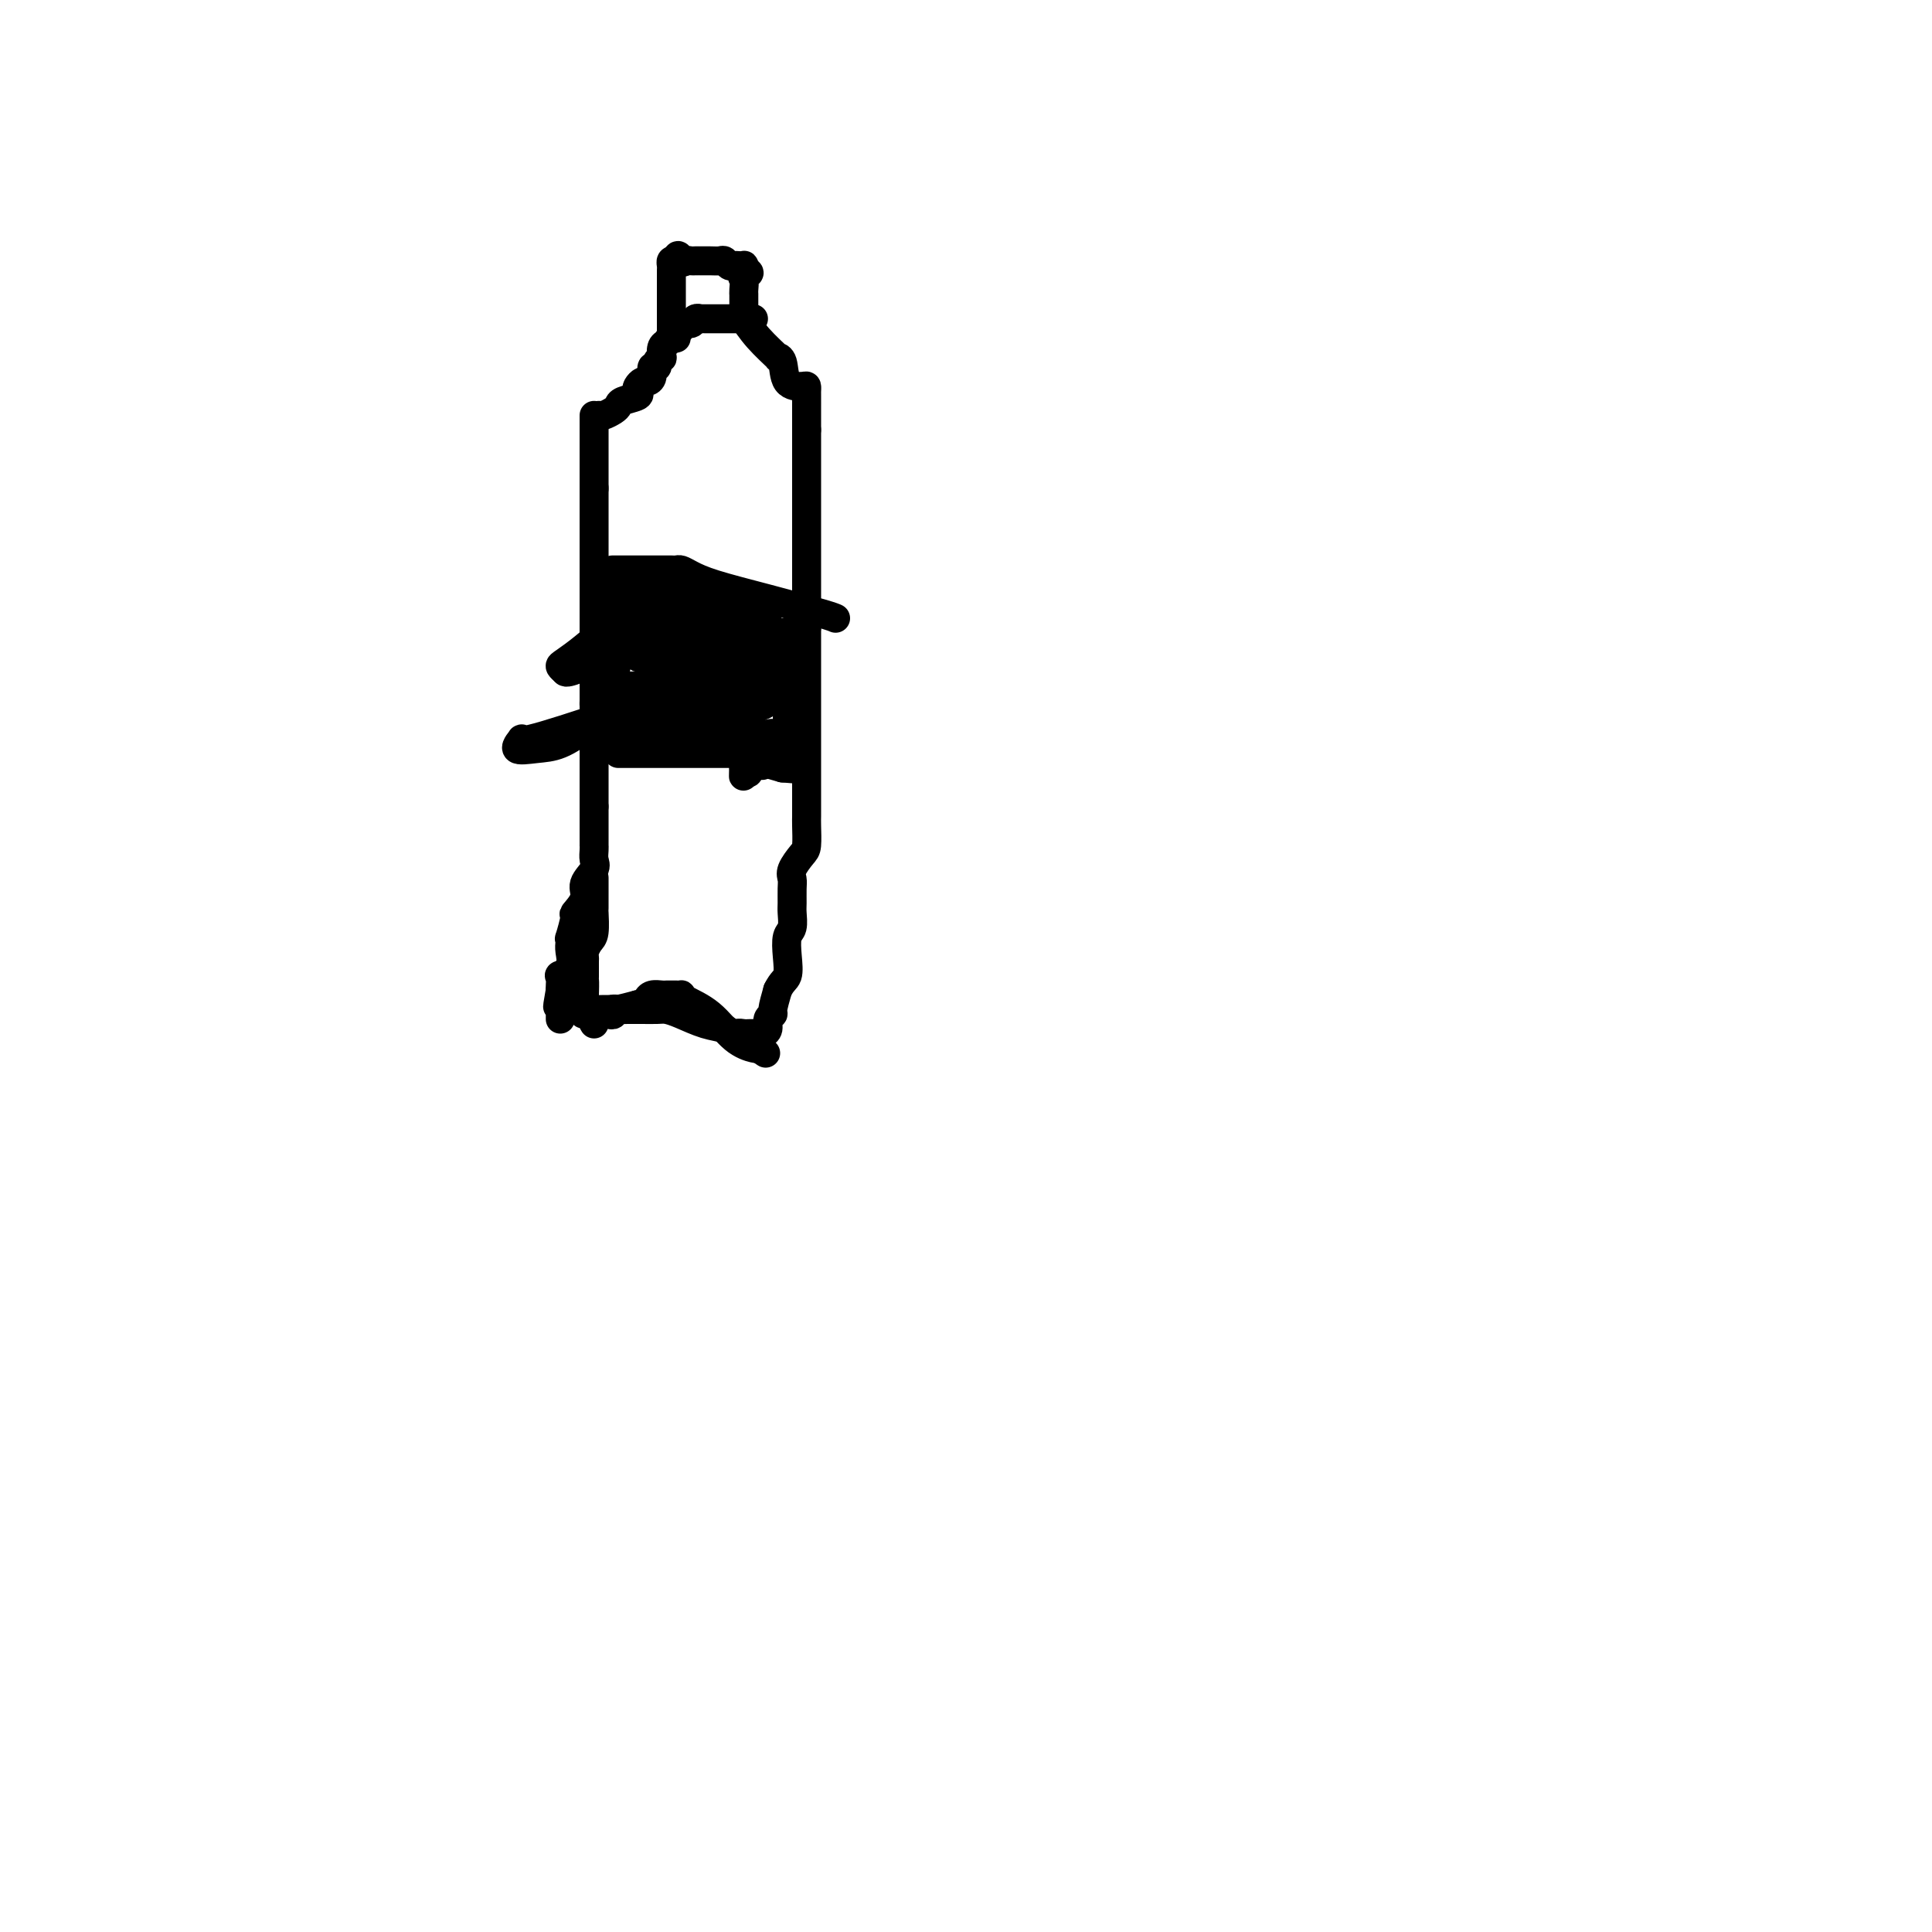 <svg viewBox='0 0 400 400' version='1.1' xmlns='http://www.w3.org/2000/svg' xmlns:xlink='http://www.w3.org/1999/xlink'><g fill='none' stroke='#000000' stroke-width='6' stroke-linecap='round' stroke-linejoin='round'><path d='M123,86c0.000,0.451 0.000,0.903 0,1c0.000,0.097 0.000,-0.160 0,0c0.000,0.160 0.000,0.739 0,1c-0.000,0.261 0.000,0.206 0,1c0.000,0.794 0.000,2.438 0,3c0.000,0.562 0.000,0.044 0,0c0.000,-0.044 0.000,0.388 0,1c0.000,0.612 0.000,1.406 0,2c0.000,0.594 -0.000,0.990 0,1c0.000,0.010 0.000,-0.365 0,0c-0.000,0.365 -0.000,1.469 0,2c0.000,0.531 0.000,0.489 0,1c-0.000,0.511 0.000,1.575 0,2c0.000,0.425 0.000,0.213 0,0'/><path d='M123,101c0.000,2.498 0.000,1.243 0,1c0.000,-0.243 0.000,0.526 0,1c-0.000,0.474 0.000,0.652 0,1c0.000,0.348 0.000,0.867 0,1c0.000,0.133 0.000,-0.119 0,0c0.000,0.119 0.000,0.608 0,1c0.000,0.392 0.000,0.686 0,1c0.000,0.314 -0.000,0.648 0,1c0.000,0.352 0.000,0.722 0,1c-0.000,0.278 -0.000,0.463 0,1c0.000,0.537 0.000,1.427 0,2c-0.000,0.573 0.000,0.831 0,1c0.000,0.169 0.000,0.250 0,1c-0.000,0.750 0.000,2.170 0,3c0.000,0.830 0.000,1.070 0,1c0.000,-0.070 0.000,-0.448 0,0c0.000,0.448 0.000,1.724 0,3'/><path d='M123,121c0.000,3.923 0.000,3.729 0,4c0.000,0.271 0.000,1.007 0,2c-0.000,0.993 0.000,2.242 0,4c0.000,1.758 0.000,4.026 0,5c0.000,0.974 0.000,0.654 0,1c0.000,0.346 0.000,1.359 0,2c0.000,0.641 0.000,0.910 0,1c0.000,0.090 -0.000,0.000 0,0c0.000,-0.000 0.000,0.089 0,1c-0.000,0.911 -0.000,2.643 0,4c0.000,1.357 0.000,2.338 0,3c-0.000,0.662 0.000,1.004 0,1c0.000,-0.004 0.000,-0.356 0,0c-0.000,0.356 0.000,1.419 0,2c0.000,0.581 0.000,0.679 0,1c0.000,0.321 0.000,0.863 0,1c0.000,0.137 0.000,-0.133 0,0c0.000,0.133 0.000,0.668 0,1c0.000,0.332 0.000,0.461 0,1c0.000,0.539 0.000,1.487 0,2c0.000,0.513 0.000,0.592 0,1c0.000,0.408 0.000,1.145 0,2c0.000,0.855 0.000,1.827 0,2c0.000,0.173 0.000,-0.453 0,0c0.000,0.453 0.000,1.987 0,3c0.000,1.013 0.000,1.507 0,2'/><path d='M123,167c0.000,7.744 0.000,4.103 0,3c-0.000,-1.103 -0.000,0.331 0,1c0.000,0.669 0.000,0.574 0,1c-0.000,0.426 -0.001,1.374 0,2c0.001,0.626 0.002,0.929 0,1c-0.002,0.071 -0.009,-0.091 0,0c0.009,0.091 0.033,0.435 0,1c-0.033,0.565 -0.122,1.350 0,2c0.122,0.650 0.454,1.165 0,2c-0.454,0.835 -1.695,1.990 -2,3c-0.305,1.010 0.325,1.874 0,3c-0.325,1.126 -1.603,2.514 -2,3c-0.397,0.486 0.089,0.069 0,1c-0.089,0.931 -0.754,3.211 -1,4c-0.246,0.789 -0.073,0.086 0,0c0.073,-0.086 0.048,0.444 0,1c-0.048,0.556 -0.118,1.136 0,2c0.118,0.864 0.424,2.010 0,3c-0.424,0.990 -1.578,1.822 -2,2c-0.422,0.178 -0.114,-0.298 0,0c0.114,0.298 0.032,1.371 0,2c-0.032,0.629 -0.016,0.815 0,1'/><path d='M116,205c-1.083,6.130 -0.290,2.455 0,1c0.290,-1.455 0.078,-0.691 0,0c-0.078,0.691 -0.021,1.309 0,2c0.021,0.691 0.006,1.455 0,2c-0.006,0.545 -0.002,0.870 0,1c0.002,0.130 0.001,0.065 0,0'/><path d='M123,182c-0.000,-0.220 -0.000,-0.441 0,0c0.000,0.441 0.001,1.543 0,2c-0.001,0.457 -0.003,0.268 0,1c0.003,0.732 0.011,2.385 0,3c-0.011,0.615 -0.041,0.192 0,1c0.041,0.808 0.155,2.845 0,4c-0.155,1.155 -0.577,1.426 -1,2c-0.423,0.574 -0.845,1.450 -1,2c-0.155,0.550 -0.041,0.774 0,1c0.041,0.226 0.011,0.452 0,1c-0.011,0.548 -0.003,1.417 0,2c0.003,0.583 0.001,0.881 0,1c-0.001,0.119 -0.000,0.060 0,0'/><path d='M121,202c-0.309,3.126 -0.083,0.940 0,1c0.083,0.060 0.022,2.367 0,3c-0.022,0.633 -0.006,-0.406 0,0c0.006,0.406 0.002,2.259 0,3c-0.002,0.741 -0.001,0.371 0,0'/><path d='M121,209c-0.241,0.536 -0.482,1.072 0,1c0.482,-0.072 1.688,-0.752 2,-1c0.312,-0.248 -0.269,-0.066 0,0c0.269,0.066 1.390,0.015 2,0c0.610,-0.015 0.710,0.006 1,0c0.290,-0.006 0.770,-0.040 1,0c0.230,0.040 0.208,0.154 1,0c0.792,-0.154 2.396,-0.577 4,-1'/><path d='M132,208c2.123,-0.321 1.931,-0.622 2,-1c0.069,-0.378 0.400,-0.833 1,-1c0.600,-0.167 1.471,-0.044 2,0c0.529,0.044 0.716,0.011 1,0c0.284,-0.011 0.664,-0.001 1,0c0.336,0.001 0.627,-0.007 1,0c0.373,0.007 0.829,0.029 1,0c0.171,-0.029 0.056,-0.109 0,0c-0.056,0.109 -0.054,0.408 1,1c1.054,0.592 3.159,1.478 5,3c1.841,1.522 3.419,3.679 5,5c1.581,1.321 3.166,1.806 4,2c0.834,0.194 0.917,0.097 1,0'/><path d='M157,217c2.667,1.833 1.333,0.917 0,0'/><path d='M123,212c-0.205,-0.312 -0.409,-0.623 0,-1c0.409,-0.377 1.432,-0.819 2,-1c0.568,-0.181 0.679,-0.101 1,0c0.321,0.101 0.850,0.223 1,0c0.150,-0.223 -0.078,-0.792 0,-1c0.078,-0.208 0.461,-0.056 1,0c0.539,0.056 1.232,0.014 2,0c0.768,-0.014 1.611,-0.002 2,0c0.389,0.002 0.326,-0.007 1,0c0.674,0.007 2.086,0.029 3,0c0.914,-0.029 1.330,-0.109 2,0c0.670,0.109 1.594,0.408 3,1c1.406,0.592 3.294,1.478 5,2c1.706,0.522 3.228,0.679 4,1c0.772,0.321 0.792,0.806 1,1c0.208,0.194 0.604,0.097 1,0'/><path d='M152,214c2.654,0.773 1.289,0.207 1,0c-0.289,-0.207 0.500,-0.055 1,0c0.500,0.055 0.712,0.013 1,0c0.288,-0.013 0.650,0.004 1,0c0.350,-0.004 0.686,-0.029 1,0c0.314,0.029 0.605,0.112 1,0c0.395,-0.112 0.893,-0.420 1,-1c0.107,-0.580 -0.178,-1.434 0,-2c0.178,-0.566 0.817,-0.845 1,-1c0.183,-0.155 -0.091,-0.187 0,-1c0.091,-0.813 0.545,-2.406 1,-4'/><path d='M161,205c0.913,-1.888 1.695,-2.110 2,-3c0.305,-0.890 0.134,-2.450 0,-4c-0.134,-1.550 -0.232,-3.090 0,-4c0.232,-0.910 0.795,-1.189 1,-2c0.205,-0.811 0.053,-2.156 0,-3c-0.053,-0.844 -0.008,-1.189 0,-2c0.008,-0.811 -0.022,-2.088 0,-3c0.022,-0.912 0.097,-1.459 0,-2c-0.097,-0.541 -0.366,-1.076 0,-2c0.366,-0.924 1.366,-2.236 2,-3c0.634,-0.764 0.902,-0.978 1,-2c0.098,-1.022 0.026,-2.851 0,-4c-0.026,-1.149 -0.007,-1.617 0,-2c0.007,-0.383 0.002,-0.682 0,-1c-0.002,-0.318 -0.001,-0.655 0,-1c0.001,-0.345 0.000,-0.696 0,-1c-0.000,-0.304 -0.000,-0.560 0,-1c0.000,-0.440 0.000,-1.064 0,-2c-0.000,-0.936 -0.000,-2.185 0,-3c0.000,-0.815 0.000,-1.195 0,-2c-0.000,-0.805 -0.000,-2.036 0,-3c0.000,-0.964 0.000,-1.660 0,-2c-0.000,-0.340 -0.000,-0.322 0,-1c0.000,-0.678 0.000,-2.051 0,-3c-0.000,-0.949 -0.000,-1.476 0,-3c0.000,-1.524 0.000,-4.047 0,-5c-0.000,-0.953 -0.000,-0.335 0,-1c0.000,-0.665 0.000,-2.611 0,-4c-0.000,-1.389 -0.000,-2.220 0,-3c0.000,-0.780 0.000,-1.509 0,-2c-0.000,-0.491 -0.000,-0.746 0,-1'/><path d='M167,130c0.000,-7.045 0.000,-4.156 0,-3c0.000,1.156 0.000,0.581 0,0c0.000,-0.581 0.000,-1.168 0,-2c0.000,-0.832 0.000,-1.909 0,-3c0.000,-1.091 0.000,-2.197 0,-3c0.000,-0.803 0.000,-1.304 0,-2c0.000,-0.696 0.000,-1.587 0,-2c0.000,-0.413 0.000,-0.348 0,-1c0.000,-0.652 -0.000,-2.020 0,-3c0.000,-0.980 0.000,-1.573 0,-2c0.000,-0.427 0.000,-0.690 0,-1c0.000,-0.310 0.000,-0.667 0,-1c0.000,-0.333 0.000,-0.642 0,-1c0.000,-0.358 -0.000,-0.763 0,-1c0.000,-0.237 -0.000,-0.304 0,-1c0.000,-0.696 -0.000,-2.020 0,-3c0.000,-0.980 -0.000,-1.614 0,-2c0.000,-0.386 -0.000,-0.523 0,-1c0.000,-0.477 -0.000,-1.294 0,-2c0.000,-0.706 -0.000,-1.303 0,-2c0.000,-0.697 -0.000,-1.496 0,-2c0.000,-0.504 -0.000,-0.713 0,-1c0.000,-0.287 -0.000,-0.654 0,-1c0.000,-0.346 0.000,-0.673 0,-1'/><path d='M167,89c-0.000,-7.366 -0.001,-5.280 0,-5c0.001,0.280 0.004,-1.246 0,-2c-0.004,-0.754 -0.014,-0.738 0,-1c0.014,-0.262 0.052,-0.803 0,-1c-0.052,-0.197 -0.193,-0.050 -1,0c-0.807,0.050 -2.281,0.002 -3,-1c-0.719,-1.002 -0.683,-2.959 -1,-4c-0.317,-1.041 -0.985,-1.166 -1,-1c-0.015,0.166 0.625,0.622 0,0c-0.625,-0.622 -2.514,-2.321 -4,-4c-1.486,-1.679 -2.567,-3.337 -3,-4c-0.433,-0.663 -0.216,-0.332 0,0'/><path d='M124,86c0.225,0.089 0.450,0.179 1,0c0.550,-0.179 1.426,-0.625 2,-1c0.574,-0.375 0.847,-0.678 1,-1c0.153,-0.322 0.188,-0.665 1,-1c0.812,-0.335 2.402,-0.664 3,-1c0.598,-0.336 0.203,-0.680 0,-1c-0.203,-0.320 -0.213,-0.615 0,-1c0.213,-0.385 0.650,-0.859 1,-1c0.350,-0.141 0.615,0.051 1,0c0.385,-0.051 0.892,-0.343 1,-1c0.108,-0.657 -0.181,-1.677 0,-2c0.181,-0.323 0.832,0.050 1,0c0.168,-0.050 -0.148,-0.525 0,-1c0.148,-0.475 0.761,-0.952 1,-1c0.239,-0.048 0.103,0.333 0,0c-0.103,-0.333 -0.172,-1.381 0,-2c0.172,-0.619 0.586,-0.810 1,-1'/><path d='M138,71c1.095,-1.929 0.833,-1.250 1,-1c0.167,0.250 0.762,0.071 1,0c0.238,-0.071 0.119,-0.036 0,0'/><path d='M139,68c0.295,-0.033 0.589,-0.065 1,0c0.411,0.065 0.937,0.228 1,0c0.063,-0.228 -0.338,-0.846 0,-1c0.338,-0.154 1.414,0.155 2,0c0.586,-0.155 0.681,-0.774 1,-1c0.319,-0.226 0.862,-0.061 1,0c0.138,0.061 -0.130,0.016 0,0c0.130,-0.016 0.659,-0.004 1,0c0.341,0.004 0.494,0.001 1,0c0.506,-0.001 1.364,-0.000 2,0c0.636,0.000 1.049,0.000 1,0c-0.049,-0.000 -0.559,-0.000 0,0c0.559,0.000 2.189,0.000 3,0c0.811,-0.000 0.805,-0.000 1,0c0.195,0.000 0.591,0.000 1,0c0.409,-0.000 0.831,-0.000 1,0c0.169,0.000 0.084,0.000 0,0'/><path d='M139,68c-0.000,-0.305 -0.000,-0.610 0,-1c0.000,-0.390 0.000,-0.864 0,-1c-0.000,-0.136 -0.000,0.065 0,0c0.000,-0.065 0.000,-0.395 0,-1c-0.000,-0.605 -0.000,-1.486 0,-2c0.000,-0.514 0.000,-0.661 0,-1c-0.000,-0.339 -0.000,-0.869 0,-1c0.000,-0.131 0.000,0.137 0,0c-0.000,-0.137 -0.000,-0.681 0,-1c0.000,-0.319 0.000,-0.414 0,-1c-0.000,-0.586 -0.001,-1.663 0,-2c0.001,-0.337 0.003,0.067 0,0c-0.003,-0.067 -0.011,-0.606 0,-1c0.011,-0.394 0.041,-0.645 0,-1c-0.041,-0.355 -0.155,-0.816 0,-1c0.155,-0.184 0.577,-0.092 1,0'/><path d='M140,54c0.334,-2.166 0.668,-0.580 1,0c0.332,0.580 0.662,0.156 1,0c0.338,-0.156 0.685,-0.042 1,0c0.315,0.042 0.599,0.011 1,0c0.401,-0.011 0.919,-0.004 1,0c0.081,0.004 -0.277,0.005 0,0c0.277,-0.005 1.187,-0.015 2,0c0.813,0.015 1.527,0.057 2,0c0.473,-0.057 0.705,-0.211 1,0c0.295,0.211 0.653,0.788 1,1c0.347,0.212 0.681,0.060 1,0c0.319,-0.060 0.622,-0.026 1,0c0.378,0.026 0.833,0.046 1,0c0.167,-0.046 0.048,-0.156 0,0c-0.048,0.156 -0.024,0.578 0,1'/><path d='M154,56c2.166,0.503 0.580,0.760 0,1c-0.580,0.240 -0.155,0.464 0,1c0.155,0.536 0.042,1.384 0,2c-0.042,0.616 -0.011,1.000 0,1c0.011,-0.000 0.003,-0.385 0,0c-0.003,0.385 -0.001,1.538 0,2c0.001,0.462 0.000,0.231 0,0'/><path d='M127,118c-0.189,-0.000 -0.377,-0.000 0,0c0.377,0.000 1.321,0.000 2,0c0.679,-0.000 1.094,-0.000 2,0c0.906,0.000 2.302,0.000 3,0c0.698,-0.000 0.698,-0.000 1,0c0.302,0.000 0.907,0.000 1,0c0.093,-0.000 -0.326,-0.001 0,0c0.326,0.001 1.399,0.003 2,0c0.601,-0.003 0.732,-0.010 1,0c0.268,0.010 0.674,0.035 1,0c0.326,-0.035 0.574,-0.132 1,0c0.426,0.132 1.032,0.494 2,1c0.968,0.506 2.298,1.155 5,2c2.702,0.845 6.776,1.886 11,3c4.224,1.114 8.599,2.300 11,3c2.401,0.700 2.829,0.914 3,1c0.171,0.086 0.086,0.043 0,0'/><path d='M128,156c0.373,-0.000 0.747,-0.000 1,0c0.253,0.000 0.386,0.000 1,0c0.614,-0.000 1.707,-0.000 2,0c0.293,0.000 -0.216,0.000 0,0c0.216,-0.000 1.157,-0.000 2,0c0.843,0.000 1.588,0.000 2,0c0.412,-0.000 0.490,-0.000 1,0c0.510,0.000 1.450,0.000 2,0c0.550,-0.000 0.710,-0.000 1,0c0.290,0.000 0.710,0.000 1,0c0.290,-0.000 0.448,-0.000 1,0c0.552,0.000 1.496,0.000 2,0c0.504,-0.000 0.569,-0.000 1,0c0.431,0.000 1.229,0.000 2,0c0.771,-0.000 1.516,-0.001 2,0c0.484,0.001 0.708,0.004 1,0c0.292,-0.004 0.651,-0.016 1,0c0.349,0.016 0.688,0.061 1,0c0.312,-0.061 0.596,-0.227 1,0c0.404,0.227 0.929,0.848 1,1c0.071,0.152 -0.311,-0.165 0,0c0.311,0.165 1.314,0.814 2,1c0.686,0.186 1.053,-0.090 2,0c0.947,0.090 2.473,0.545 4,1'/><path d='M162,159c5.502,0.464 2.258,0.124 1,0c-1.258,-0.124 -0.531,-0.033 0,0c0.531,0.033 0.866,0.010 1,0c0.134,-0.010 0.067,-0.005 0,0'/><path d='M139,153c0.102,-0.402 0.204,-0.804 0,-1c-0.204,-0.196 -0.713,-0.185 -1,0c-0.287,0.185 -0.351,0.544 1,0c1.351,-0.544 4.116,-1.992 7,-3c2.884,-1.008 5.886,-1.577 8,-2c2.114,-0.423 3.341,-0.701 4,-1c0.659,-0.299 0.751,-0.620 1,-1c0.249,-0.380 0.655,-0.819 1,-1c0.345,-0.181 0.630,-0.105 1,0c0.370,0.105 0.824,0.238 1,0c0.176,-0.238 0.073,-0.848 0,-1c-0.073,-0.152 -0.116,0.156 -1,0c-0.884,-0.156 -2.608,-0.774 -4,-1c-1.392,-0.226 -2.452,-0.061 -4,0c-1.548,0.061 -3.585,0.017 -5,0c-1.415,-0.017 -2.207,-0.009 -3,0'/><path d='M145,142c-2.824,-0.213 -2.383,0.254 -3,1c-0.617,0.746 -2.293,1.771 -3,2c-0.707,0.229 -0.445,-0.337 -1,0c-0.555,0.337 -1.928,1.578 -2,2c-0.072,0.422 1.159,0.025 2,0c0.841,-0.025 1.294,0.323 2,0c0.706,-0.323 1.664,-1.316 3,-2c1.336,-0.684 3.051,-1.059 4,-2c0.949,-0.941 1.133,-2.448 2,-3c0.867,-0.552 2.416,-0.148 3,0c0.584,0.148 0.202,0.040 0,0c-0.202,-0.040 -0.223,-0.011 -1,0c-0.777,0.011 -2.310,0.005 -3,0c-0.690,-0.005 -0.538,-0.009 -1,0c-0.462,0.009 -1.538,0.029 -2,0c-0.462,-0.029 -0.309,-0.109 -1,0c-0.691,0.109 -2.227,0.408 -3,1c-0.773,0.592 -0.782,1.479 -1,2c-0.218,0.521 -0.646,0.676 -1,1c-0.354,0.324 -0.634,0.818 -1,1c-0.366,0.182 -0.819,0.052 -1,0c-0.181,-0.052 -0.091,-0.026 0,0'/><path d='M137,145c-0.379,0.619 0.672,0.167 1,0c0.328,-0.167 -0.068,-0.047 1,0c1.068,0.047 3.600,0.023 5,0c1.400,-0.023 1.668,-0.045 2,0c0.332,0.045 0.728,0.156 1,0c0.272,-0.156 0.419,-0.581 1,-1c0.581,-0.419 1.594,-0.834 2,-1c0.406,-0.166 0.203,-0.083 0,0'/><path d='M152,142c-2.888,0.012 -5.775,0.025 -10,1c-4.225,0.975 -9.786,2.913 -16,5c-6.214,2.087 -13.080,4.324 -16,5c-2.920,0.676 -1.892,-0.207 -2,0c-0.108,0.207 -1.350,1.505 -1,2c0.350,0.495 2.292,0.187 4,0c1.708,-0.187 3.181,-0.252 5,-1c1.819,-0.748 3.985,-2.179 6,-4c2.015,-1.821 3.880,-4.031 6,-5c2.120,-0.969 4.495,-0.697 6,-1c1.505,-0.303 2.138,-1.181 3,-2c0.862,-0.819 1.951,-1.578 3,-2c1.049,-0.422 2.058,-0.505 3,-1c0.942,-0.495 1.819,-1.401 2,-2c0.181,-0.599 -0.333,-0.892 0,-1c0.333,-0.108 1.513,-0.031 2,0c0.487,0.031 0.282,0.015 0,0c-0.282,-0.015 -0.640,-0.028 -1,0c-0.360,0.028 -0.720,0.099 -1,0c-0.280,-0.099 -0.478,-0.366 -1,0c-0.522,0.366 -1.367,1.366 -3,3c-1.633,1.634 -4.055,3.901 -5,5c-0.945,1.099 -0.413,1.028 0,1c0.413,-0.028 0.706,-0.014 1,0'/><path d='M137,145c-0.598,1.394 1.908,0.879 4,0c2.092,-0.879 3.770,-2.120 5,-3c1.230,-0.880 2.014,-1.397 3,-2c0.986,-0.603 2.175,-1.290 3,-2c0.825,-0.710 1.285,-1.443 2,-2c0.715,-0.557 1.685,-0.937 2,-1c0.315,-0.063 -0.027,0.190 -1,0c-0.973,-0.190 -2.579,-0.825 -5,0c-2.421,0.825 -5.656,3.108 -8,5c-2.344,1.892 -3.797,3.392 -5,5c-1.203,1.608 -2.156,3.324 -3,4c-0.844,0.676 -1.578,0.314 -2,1c-0.422,0.686 -0.532,2.422 0,3c0.532,0.578 1.706,-0.002 4,0c2.294,0.002 5.708,0.584 8,0c2.292,-0.584 3.462,-2.336 5,-3c1.538,-0.664 3.442,-0.242 5,-1c1.558,-0.758 2.768,-2.698 4,-4c1.232,-1.302 2.485,-1.968 3,-2c0.515,-0.032 0.293,0.568 1,0c0.707,-0.568 2.345,-2.305 3,-3c0.655,-0.695 0.328,-0.347 0,0'/><path d='M165,140c3.222,-2.194 0.776,-1.178 0,-1c-0.776,0.178 0.119,-0.481 0,-1c-0.119,-0.519 -1.253,-0.896 -3,-1c-1.747,-0.104 -4.107,0.065 -6,0c-1.893,-0.065 -3.318,-0.366 -5,0c-1.682,0.366 -3.620,1.397 -5,2c-1.380,0.603 -2.201,0.778 -3,1c-0.799,0.222 -1.575,0.491 -2,1c-0.425,0.509 -0.498,1.259 -1,2c-0.502,0.741 -1.431,1.473 -2,2c-0.569,0.527 -0.776,0.849 0,1c0.776,0.151 2.535,0.130 3,0c0.465,-0.130 -0.364,-0.368 1,-1c1.364,-0.632 4.920,-1.657 8,-3c3.080,-1.343 5.685,-3.004 8,-4c2.315,-0.996 4.339,-1.329 5,-2c0.661,-0.671 -0.041,-1.682 0,-2c0.041,-0.318 0.824,0.055 1,0c0.176,-0.055 -0.254,-0.540 0,-1c0.254,-0.460 1.192,-0.897 0,-1c-1.192,-0.103 -4.513,0.126 -6,0c-1.487,-0.126 -1.139,-0.607 -3,0c-1.861,0.607 -5.930,2.304 -10,4'/><path d='M145,136c-3.946,1.043 -4.312,2.151 -6,4c-1.688,1.849 -4.698,4.440 -7,6c-2.302,1.560 -3.895,2.090 -5,3c-1.105,0.910 -1.721,2.199 -2,3c-0.279,0.801 -0.222,1.112 2,0c2.222,-1.112 6.608,-3.649 9,-5c2.392,-1.351 2.790,-1.517 4,-2c1.210,-0.483 3.232,-1.282 5,-2c1.768,-0.718 3.283,-1.354 4,-2c0.717,-0.646 0.637,-1.300 1,-2c0.363,-0.700 1.168,-1.445 2,-2c0.832,-0.555 1.692,-0.921 2,-1c0.308,-0.079 0.066,0.129 0,0c-0.066,-0.129 0.044,-0.595 0,-1c-0.044,-0.405 -0.241,-0.750 0,-1c0.241,-0.250 0.921,-0.406 0,-1c-0.921,-0.594 -3.442,-1.625 -5,-2c-1.558,-0.375 -2.152,-0.092 -4,0c-1.848,0.092 -4.950,-0.007 -7,0c-2.050,0.007 -3.047,0.120 -5,0c-1.953,-0.120 -4.860,-0.474 -7,0c-2.140,0.474 -3.512,1.777 -5,3c-1.488,1.223 -3.093,2.368 -4,3c-0.907,0.632 -1.116,0.752 -1,1c0.116,0.248 0.558,0.624 1,1'/><path d='M117,139c0.029,0.787 4.601,-1.246 8,-3c3.399,-1.754 5.625,-3.231 8,-4c2.375,-0.769 4.898,-0.832 6,-1c1.102,-0.168 0.783,-0.440 2,-1c1.217,-0.560 3.971,-1.407 6,-2c2.029,-0.593 3.335,-0.932 4,-1c0.665,-0.068 0.689,0.136 1,0c0.311,-0.136 0.908,-0.613 1,-1c0.092,-0.387 -0.322,-0.684 -1,-1c-0.678,-0.316 -1.621,-0.649 -3,0c-1.379,0.649 -3.193,2.282 -5,4c-1.807,1.718 -3.608,3.521 -5,5c-1.392,1.479 -2.377,2.635 -3,4c-0.623,1.365 -0.886,2.939 -1,4c-0.114,1.061 -0.078,1.608 0,2c0.078,0.392 0.200,0.628 0,1c-0.200,0.372 -0.721,0.881 0,1c0.721,0.119 2.683,-0.152 4,0c1.317,0.152 1.988,0.728 4,0c2.012,-0.728 5.366,-2.759 7,-4c1.634,-1.241 1.548,-1.692 2,-2c0.452,-0.308 1.441,-0.474 2,-1c0.559,-0.526 0.689,-1.411 1,-2c0.311,-0.589 0.803,-0.883 1,-1c0.197,-0.117 0.098,-0.059 0,0'/><path d='M156,136c2.032,-1.725 0.612,-1.036 0,-1c-0.612,0.036 -0.416,-0.579 -1,-1c-0.584,-0.421 -1.950,-0.649 -3,-1c-1.050,-0.351 -1.786,-0.827 -3,-1c-1.214,-0.173 -2.906,-0.043 -5,0c-2.094,0.043 -4.589,-0.001 -6,0c-1.411,0.001 -1.739,0.046 -2,0c-0.261,-0.046 -0.456,-0.184 -1,0c-0.544,0.184 -1.436,0.690 -2,1c-0.564,0.310 -0.801,0.423 -1,1c-0.199,0.577 -0.359,1.616 0,2c0.359,0.384 1.236,0.111 3,0c1.764,-0.111 4.414,-0.062 8,0c3.586,0.062 8.108,0.136 11,0c2.892,-0.136 4.152,-0.481 5,-1c0.848,-0.519 1.282,-1.211 2,-2c0.718,-0.789 1.718,-1.675 2,-2c0.282,-0.325 -0.155,-0.087 -1,0c-0.845,0.087 -2.099,0.025 -3,0c-0.901,-0.025 -1.451,-0.012 -2,0'/><path d='M157,131c-2.453,0.046 -5.585,0.160 -7,0c-1.415,-0.160 -1.115,-0.593 -2,0c-0.885,0.593 -2.957,2.211 -4,3c-1.043,0.789 -1.057,0.749 -1,1c0.057,0.251 0.186,0.794 0,1c-0.186,0.206 -0.685,0.077 -1,0c-0.315,-0.077 -0.446,-0.102 0,0c0.446,0.102 1.468,0.329 2,0c0.532,-0.329 0.573,-1.215 1,-2c0.427,-0.785 1.238,-1.468 2,-2c0.762,-0.532 1.474,-0.913 2,-1c0.526,-0.087 0.868,0.120 1,0c0.132,-0.120 0.056,-0.568 0,-1c-0.056,-0.432 -0.092,-0.847 0,-1c0.092,-0.153 0.311,-0.043 0,0c-0.311,0.043 -1.151,0.019 -2,0c-0.849,-0.019 -1.708,-0.033 -2,0c-0.292,0.033 -0.016,0.112 -2,0c-1.984,-0.112 -6.226,-0.415 -8,0c-1.774,0.415 -1.078,1.547 -1,2c0.078,0.453 -0.461,0.226 -1,0'/><path d='M134,131c-2.752,0.235 -1.632,0.824 -1,1c0.632,0.176 0.774,-0.061 1,0c0.226,0.061 0.534,0.419 2,0c1.466,-0.419 4.089,-1.615 5,-2c0.911,-0.385 0.111,0.040 0,0c-0.111,-0.040 0.468,-0.544 1,-1c0.532,-0.456 1.019,-0.865 1,-1c-0.019,-0.135 -0.544,0.002 -1,0c-0.456,-0.002 -0.845,-0.143 -1,0c-0.155,0.143 -0.078,0.572 0,1'/><path d='M141,129c0.842,-0.375 -0.552,-0.312 -1,0c-0.448,0.312 0.051,0.872 0,1c-0.051,0.128 -0.653,-0.178 -1,0c-0.347,0.178 -0.441,0.840 -1,1c-0.559,0.160 -1.583,-0.181 -2,0c-0.417,0.181 -0.225,0.884 0,1c0.225,0.116 0.484,-0.353 0,0c-0.484,0.353 -1.710,1.530 -2,2c-0.290,0.470 0.355,0.235 1,0'/><path d='M135,134c-0.750,0.819 0.374,0.367 1,0c0.626,-0.367 0.753,-0.649 1,-1c0.247,-0.351 0.614,-0.770 1,-1c0.386,-0.230 0.793,-0.272 1,0c0.207,0.272 0.216,0.857 0,1c-0.216,0.143 -0.656,-0.158 -1,0c-0.344,0.158 -0.593,0.773 -1,1c-0.407,0.227 -0.974,0.065 -1,0c-0.026,-0.065 0.487,-0.032 1,0'/><path d='M137,134c0.509,-0.012 0.781,-0.040 1,0c0.219,0.040 0.386,0.150 1,0c0.614,-0.150 1.675,-0.561 2,-1c0.325,-0.439 -0.085,-0.906 0,-1c0.085,-0.094 0.663,0.185 1,0c0.337,-0.185 0.431,-0.834 1,-1c0.569,-0.166 1.614,0.151 2,0c0.386,-0.151 0.115,-0.769 0,-1c-0.115,-0.231 -0.074,-0.076 0,0c0.074,0.076 0.180,0.073 0,0c-0.180,-0.073 -0.646,-0.215 -1,0c-0.354,0.215 -0.595,0.789 -1,1c-0.405,0.211 -0.973,0.060 -1,0c-0.027,-0.060 0.486,-0.030 1,0'/><path d='M143,131c1.090,-0.421 0.814,0.028 1,0c0.186,-0.028 0.834,-0.533 1,-1c0.166,-0.467 -0.149,-0.895 0,-1c0.149,-0.105 0.761,0.113 1,0c0.239,-0.113 0.106,-0.556 0,-1c-0.106,-0.444 -0.186,-0.890 0,-1c0.186,-0.110 0.637,0.115 1,0c0.363,-0.115 0.636,-0.569 1,-1c0.364,-0.431 0.818,-0.837 1,-1c0.182,-0.163 0.091,-0.081 0,0'/><path d='M149,124c-0.240,-0.013 -0.481,-0.026 -1,0c-0.519,0.026 -1.317,0.090 -3,0c-1.683,-0.090 -4.251,-0.335 -6,0c-1.749,0.335 -2.678,1.250 -4,2c-1.322,0.750 -3.037,1.333 -4,2c-0.963,0.667 -1.174,1.416 -2,2c-0.826,0.584 -2.266,1.001 -2,1c0.266,-0.001 2.239,-0.421 4,-1c1.761,-0.579 3.310,-1.318 5,-2c1.690,-0.682 3.522,-1.307 5,-2c1.478,-0.693 2.603,-1.454 3,-2c0.397,-0.546 0.065,-0.878 0,-1c-0.065,-0.122 0.137,-0.033 0,0c-0.137,0.033 -0.614,0.009 -1,0c-0.386,-0.009 -0.682,-0.003 -1,0c-0.318,0.003 -0.659,0.001 -1,0'/><path d='M141,123c-0.579,-0.147 -0.526,-0.015 -1,0c-0.474,0.015 -1.476,-0.087 -2,0c-0.524,0.087 -0.570,0.363 -1,0c-0.430,-0.363 -1.242,-1.365 -2,-2c-0.758,-0.635 -1.460,-0.903 -2,-1c-0.540,-0.097 -0.918,-0.023 -1,0c-0.082,0.023 0.133,-0.005 0,0c-0.133,0.005 -0.613,0.043 -1,0c-0.387,-0.043 -0.681,-0.166 -1,0c-0.319,0.166 -0.663,0.622 -1,1c-0.337,0.378 -0.668,0.680 -1,1c-0.332,0.320 -0.666,0.660 -1,1'/><path d='M127,123c-0.773,0.420 -0.204,-0.031 0,0c0.204,0.031 0.044,0.545 0,1c-0.044,0.455 0.027,0.850 0,1c-0.027,0.150 -0.154,0.055 0,0c0.154,-0.055 0.588,-0.070 1,0c0.412,0.070 0.802,0.226 1,0c0.198,-0.226 0.203,-0.833 0,-1c-0.203,-0.167 -0.615,0.107 -1,0c-0.385,-0.107 -0.742,-0.596 -1,0c-0.258,0.596 -0.416,2.276 -1,3c-0.584,0.724 -1.596,0.493 -2,1c-0.404,0.507 -0.202,1.754 0,3'/><path d='M124,131c-1.000,1.185 -1.000,1.146 -1,2c0.000,0.854 0.000,2.599 0,4c-0.000,1.401 -0.000,2.456 0,3c0.000,0.544 0.001,0.577 0,1c-0.001,0.423 -0.003,1.238 0,2c0.003,0.762 0.012,1.472 0,2c-0.012,0.528 -0.045,0.874 0,1c0.045,0.126 0.167,0.034 1,0c0.833,-0.034 2.377,-0.008 3,0c0.623,0.008 0.325,-0.002 1,0c0.675,0.002 2.325,0.015 3,0c0.675,-0.015 0.377,-0.060 1,0c0.623,0.060 2.166,0.223 3,0c0.834,-0.223 0.959,-0.834 1,-1c0.041,-0.166 -0.002,0.113 0,0c0.002,-0.113 0.047,-0.619 0,-1c-0.047,-0.381 -0.188,-0.638 0,-1c0.188,-0.362 0.705,-0.829 0,-1c-0.705,-0.171 -2.632,-0.046 -4,0c-1.368,0.046 -2.176,0.012 -3,0c-0.824,-0.012 -1.664,-0.004 -2,0c-0.336,0.004 -0.168,0.002 0,0'/><path d='M127,142c-1.437,-0.395 -0.529,-0.883 0,-2c0.529,-1.117 0.678,-2.861 1,-4c0.322,-1.139 0.818,-1.671 1,-2c0.182,-0.329 0.049,-0.455 0,-1c-0.049,-0.545 -0.014,-1.509 0,-2c0.014,-0.491 0.005,-0.509 0,-1c-0.005,-0.491 -0.008,-1.455 0,-2c0.008,-0.545 0.025,-0.671 0,-1c-0.025,-0.329 -0.092,-0.863 0,-1c0.092,-0.137 0.343,0.121 1,0c0.657,-0.121 1.720,-0.621 2,-1c0.280,-0.379 -0.224,-0.638 0,-1c0.224,-0.362 1.176,-0.828 2,-1c0.824,-0.172 1.521,-0.049 2,0c0.479,0.049 0.739,0.025 1,0'/><path d='M137,123c1.646,-0.658 1.762,-0.305 2,0c0.238,0.305 0.600,0.560 1,1c0.400,0.440 0.838,1.065 1,2c0.162,0.935 0.046,2.182 0,3c-0.046,0.818 -0.023,1.209 0,2c0.023,0.791 0.044,1.983 0,3c-0.044,1.017 -0.155,1.859 0,3c0.155,1.141 0.576,2.581 1,3c0.424,0.419 0.850,-0.182 1,0c0.150,0.182 0.026,1.148 0,2c-0.026,0.852 0.048,1.590 0,2c-0.048,0.410 -0.219,0.494 0,1c0.219,0.506 0.828,1.436 1,2c0.172,0.564 -0.095,0.764 0,1c0.095,0.236 0.550,0.508 1,1c0.450,0.492 0.894,1.204 1,2c0.106,0.796 -0.125,1.676 0,2c0.125,0.324 0.607,0.093 1,0c0.393,-0.093 0.696,-0.046 1,0'/><path d='M148,153c1.655,4.807 0.292,1.824 0,1c-0.292,-0.824 0.486,0.511 1,1c0.514,0.489 0.766,0.132 1,0c0.234,-0.132 0.452,-0.039 1,0c0.548,0.039 1.426,0.025 2,0c0.574,-0.025 0.845,-0.062 1,0c0.155,0.062 0.193,0.223 1,0c0.807,-0.223 2.381,-0.831 3,-1c0.619,-0.169 0.281,0.102 0,0c-0.281,-0.102 -0.506,-0.577 0,-1c0.506,-0.423 1.744,-0.794 2,-1c0.256,-0.206 -0.471,-0.245 -1,0c-0.529,0.245 -0.859,0.776 -1,1c-0.141,0.224 -0.091,0.141 0,0c0.091,-0.141 0.223,-0.339 0,0c-0.223,0.339 -0.802,1.215 -1,2c-0.198,0.785 -0.015,1.481 0,2c0.015,0.519 -0.139,0.863 0,1c0.139,0.137 0.569,0.069 1,0'/><path d='M158,158c-0.326,0.929 -0.140,0.253 0,0c0.140,-0.253 0.234,-0.082 1,0c0.766,0.082 2.205,0.074 3,0c0.795,-0.074 0.945,-0.215 1,-1c0.055,-0.785 0.015,-2.214 0,-2c-0.015,0.214 -0.004,2.072 0,2c0.004,-0.072 0.001,-2.075 0,-3c-0.001,-0.925 0.001,-0.773 0,-1c-0.001,-0.227 -0.006,-0.834 0,-2c0.006,-1.166 0.022,-2.890 0,-5c-0.022,-2.110 -0.083,-4.607 0,-6c0.083,-1.393 0.309,-1.684 0,-2c-0.309,-0.316 -1.155,-0.658 -2,-1'/><path d='M161,137c-0.641,-2.837 -1.244,-0.928 -2,0c-0.756,0.928 -1.664,0.877 -3,2c-1.336,1.123 -3.100,3.419 -4,5c-0.900,1.581 -0.934,2.445 -1,3c-0.066,0.555 -0.162,0.801 0,1c0.162,0.199 0.583,0.351 1,0c0.417,-0.351 0.830,-1.205 1,-2c0.170,-0.795 0.098,-1.532 0,-2c-0.098,-0.468 -0.222,-0.667 0,-2c0.222,-1.333 0.792,-3.800 1,-5c0.208,-1.200 0.056,-1.134 0,-1c-0.056,0.134 -0.016,0.337 0,0c0.016,-0.337 0.007,-1.215 0,-2c-0.007,-0.785 -0.012,-1.479 0,-2c0.012,-0.521 0.042,-0.871 0,-1c-0.042,-0.129 -0.155,-0.037 0,0c0.155,0.037 0.577,0.018 1,0'/><path d='M155,131c1.013,-2.653 1.544,-1.285 2,-1c0.456,0.285 0.836,-0.512 1,-1c0.164,-0.488 0.111,-0.666 0,-1c-0.111,-0.334 -0.282,-0.823 0,-1c0.282,-0.177 1.015,-0.041 1,0c-0.015,0.041 -0.778,-0.014 -1,0c-0.222,0.014 0.098,0.096 0,0c-0.098,-0.096 -0.615,-0.371 -1,0c-0.385,0.371 -0.639,1.386 -1,2c-0.361,0.614 -0.829,0.825 -1,1c-0.171,0.175 -0.045,0.314 0,2c0.045,1.686 0.009,4.919 0,8c-0.009,3.081 0.008,6.012 0,9c-0.008,2.988 -0.041,6.035 0,8c0.041,1.965 0.154,2.847 0,3c-0.154,0.153 -0.577,-0.424 -1,-1'/><path d='M154,159c-0.155,4.117 -0.041,-0.092 0,-2c0.041,-1.908 0.011,-1.517 0,-2c-0.011,-0.483 -0.003,-1.841 0,-3c0.003,-1.159 0.001,-2.120 0,-3c-0.001,-0.880 -0.000,-1.680 0,-2c0.000,-0.320 0.000,-0.160 0,0'/></g>
</svg>